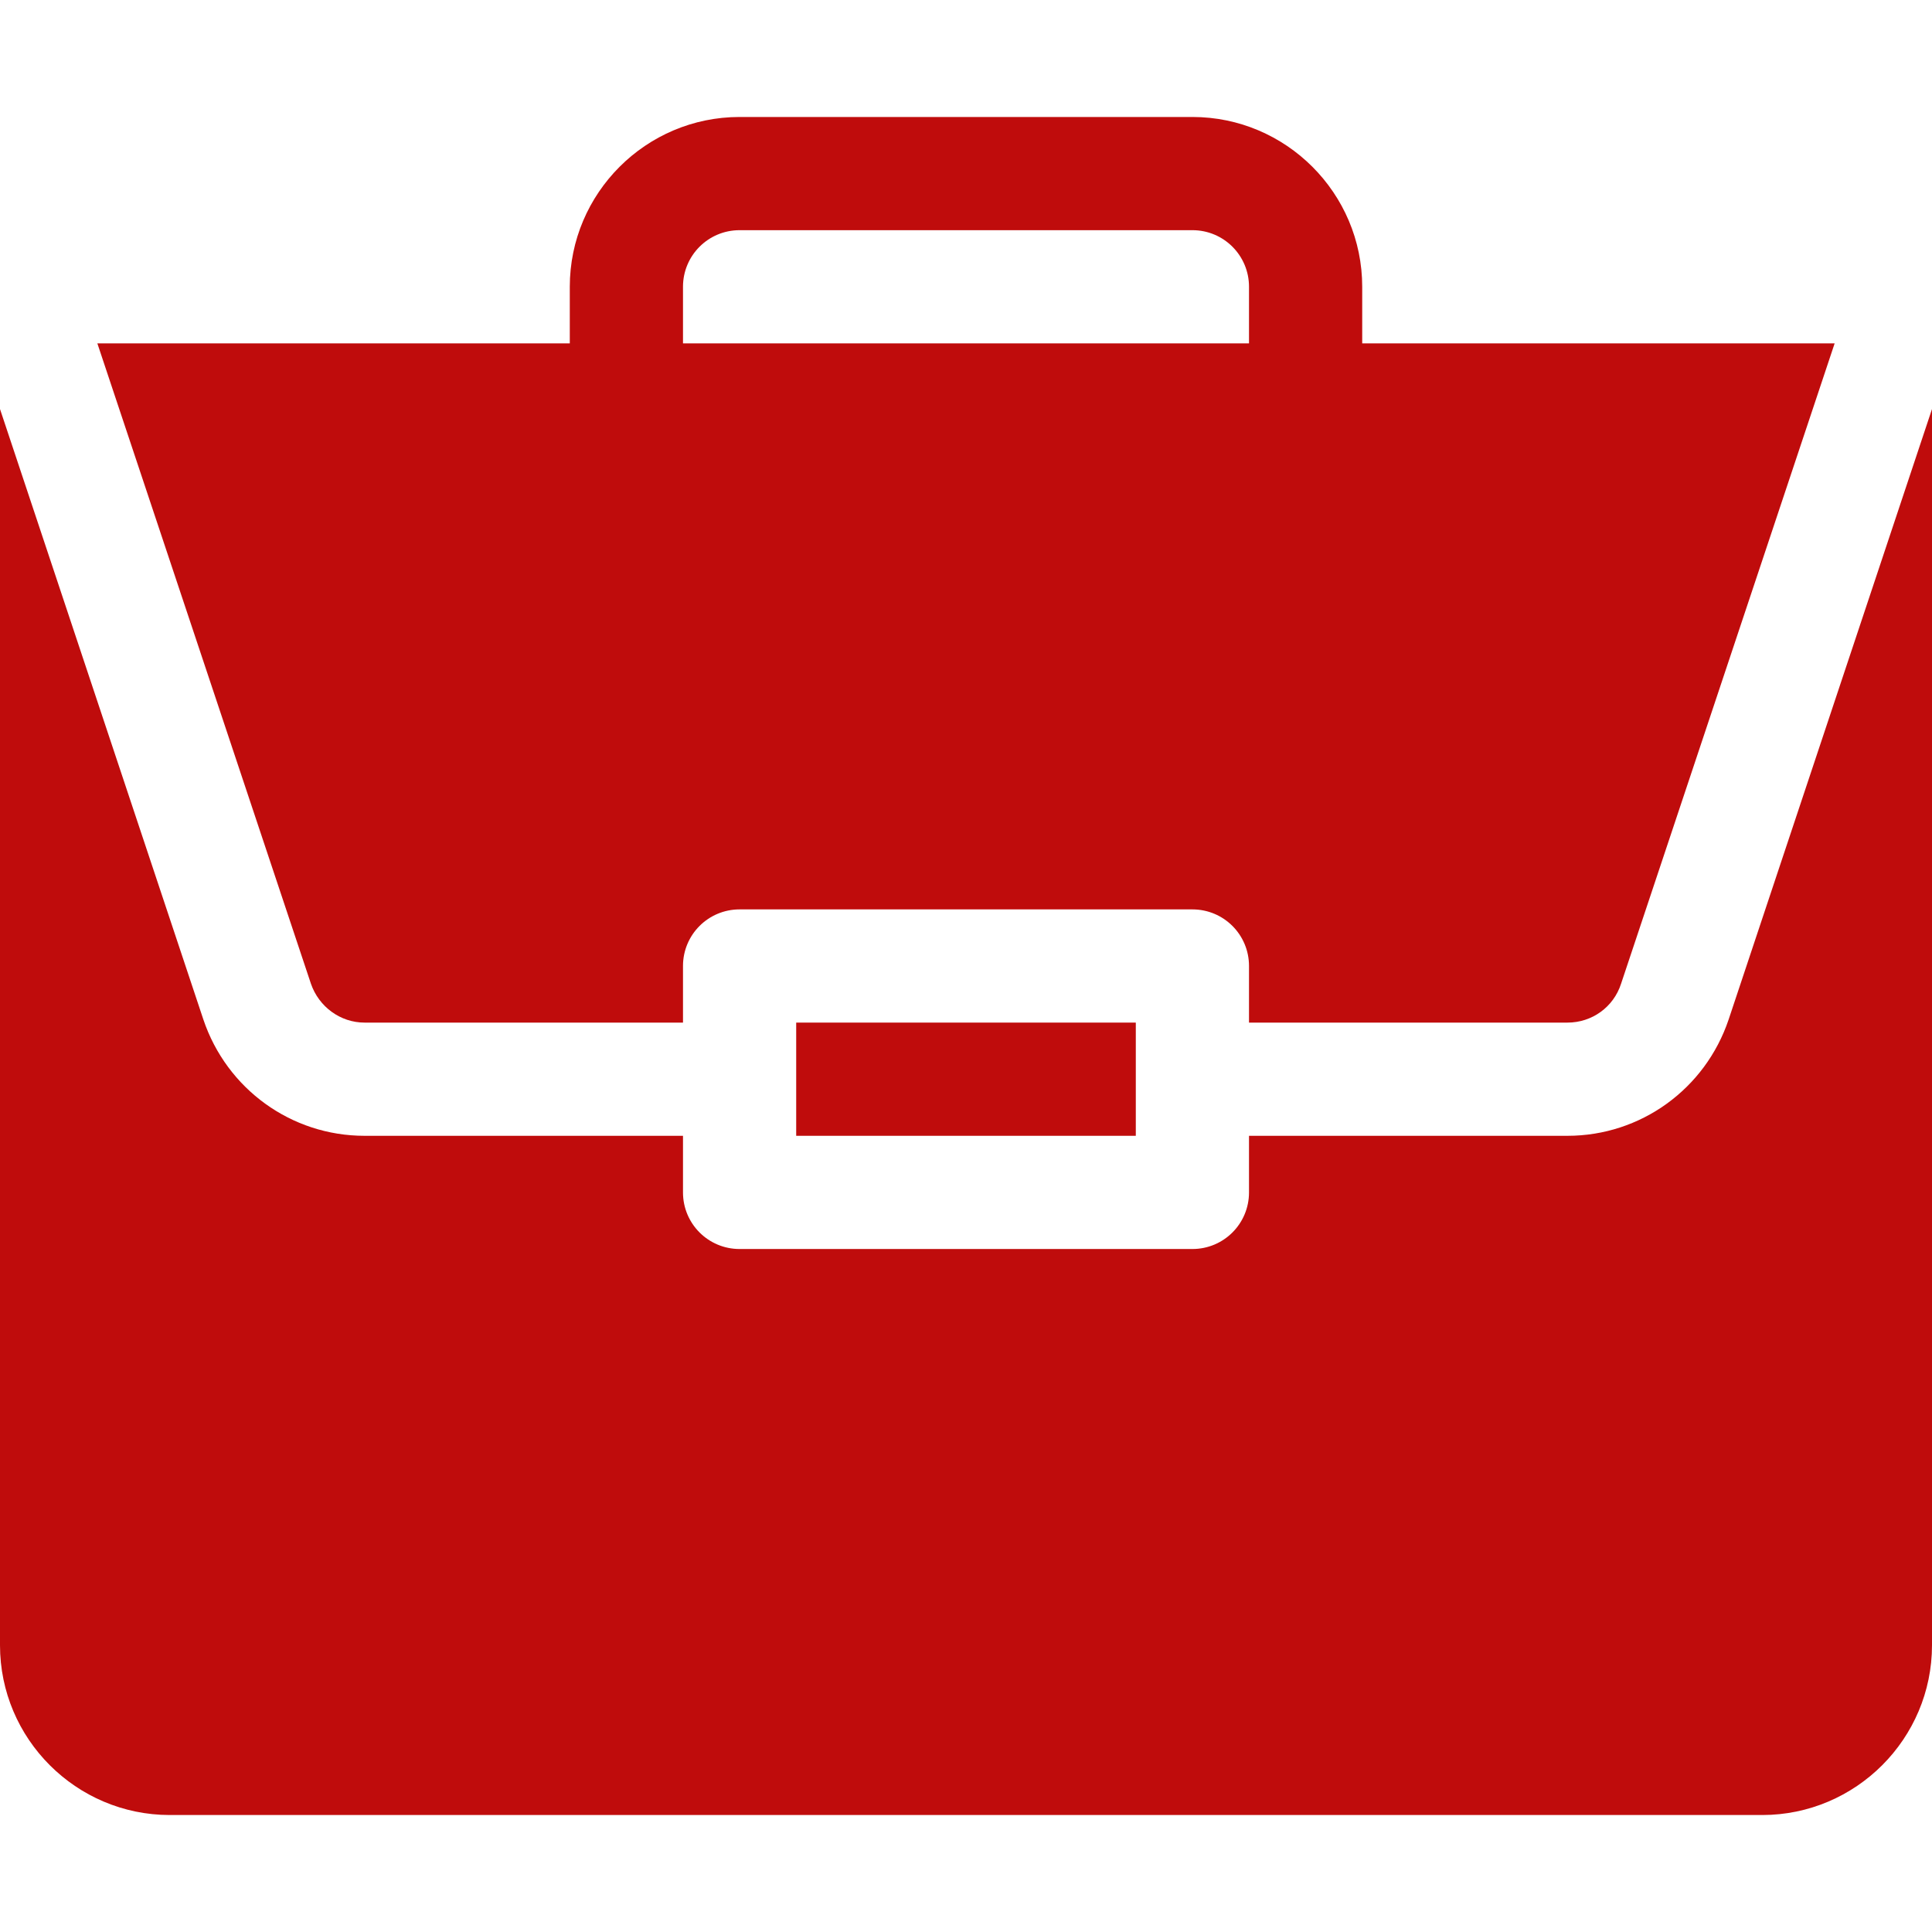 <?xml version="1.0" encoding="utf-8"?>
<!-- Generator: Adobe Illustrator 23.0.2, SVG Export Plug-In . SVG Version: 6.00 Build 0)  -->
<svg version="1.1" id="圖層_1" xmlns="http://www.w3.org/2000/svg" xmlns:xlink="http://www.w3.org/1999/xlink" x="0px" y="0px"
	 viewBox="0 0 512 512" style="enable-background:new 0 0 512 512;" xml:space="preserve">
<style type="text/css">
	.st0{fill:#BF0C0C;}
</style>
<path class="st0" d="M211,271h90v30h-90V271z"/>
<path class="st0" d="M415.4,301H331v15c0,8.3-6.7,15-15,15H196c-8.3,0-15-6.7-15-15v-15H96.6c-19.4,0-36.5-12.4-42.7-30.8L0,108.4
	V436c0,24.8,20.2,45,45,45h422c24.8,0,45-20.2,45-45V108.4l-53.9,161.8C451.9,288.6,434.8,301,415.4,301z"/>
<path class="st0" d="M316,31H196c-24.8,0-45,20.2-45,45v15H25.8l56.6,169.7c2.1,6.1,7.8,10.3,14.2,10.3H181v-15c0-8.3,6.7-15,15-15
	h120c8.3,0,15,6.7,15,15v15h84.4c6.5,0,12.2-4.1,14.2-10.3L486.2,91H361V76C361,51.2,340.8,31,316,31z M181,91V76
	c0-8.3,6.7-15,15-15h120c8.3,0,15,6.7,15,15v15H181z"/>
</svg>
